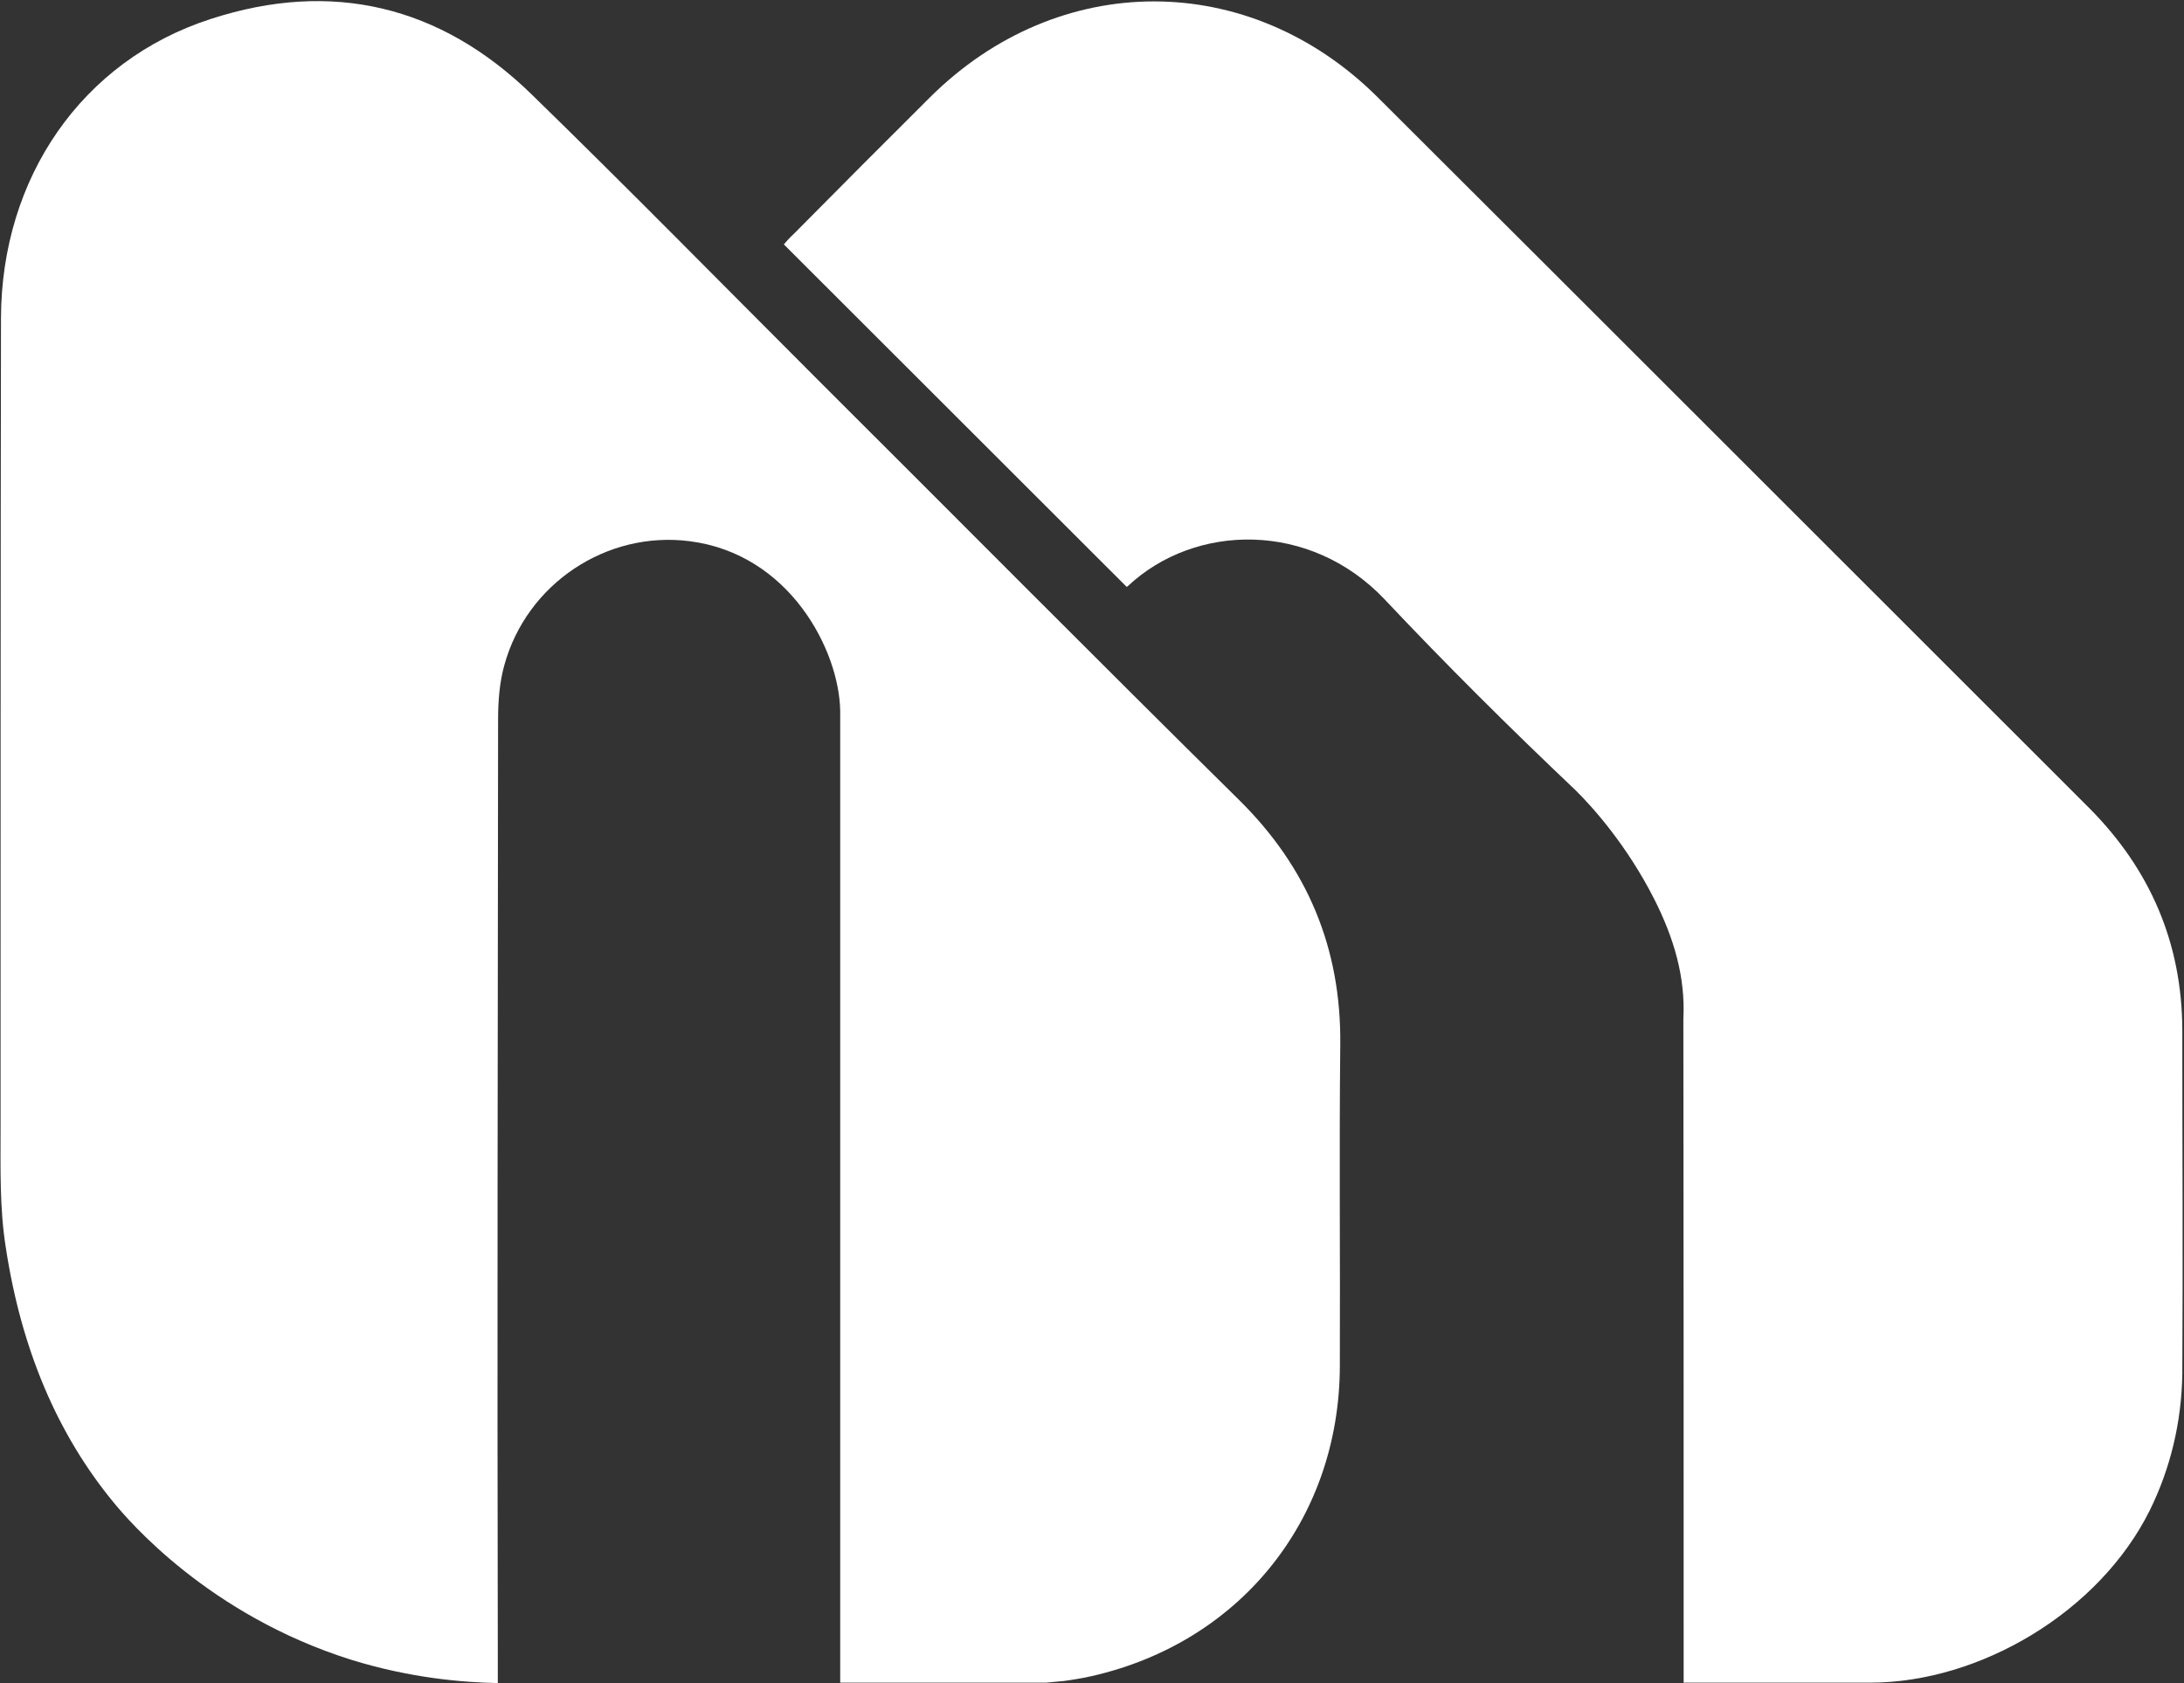 <svg version="1.2" xmlns="http://www.w3.org/2000/svg" viewBox="0 0 1550 1195" width="1550" height="1195">
	<rect x="0" y="0" width="1550" height="1195" fill="#333333" stroke="none"/>
	<title>NOM</title>
	<style>
		.s0 { fill: #ffffff } 
	</style>
	<g id="Clip-Path: Page 1">
		<g id="Page 1">
			<path id="Path 8" class="s0" d="m353.3 1194.8c-24.9-0.5-62-3.5-104.2-16.6-101-31.8-157.9-98.7-168.6-111.8-39.8-48.4-65.4-108.6-76.4-180.9-4.4-27.6-3.7-56.1-3.7-84.2 0-191.6 0-383.5 0.3-575.3 0.2-99.6 57.3-183.1 149.1-212.6 85.6-27.8 162.7-9.5 227.4 53.5 68.6 66.8 135.7 135.2 203.3 202.8 99.6 99.3 198.6 199.2 298.7 298 48.8 48.1 72.7 105.5 72 173.8-0.8 75.9 0 151.8-0.3 228-0.2 110.5-72.7 199.1-181 221.4-7.4 1.4-14.7 2.4-14.7 2.4q-2.7 0.2-5.4 0.5c-2.4 0.2-4.8 0.5-7.5 0.7h-146v-512.1-175.2-2.5c-0.7-43.4-36.1-111.5-106.8-120.5-58.8-7.6-115.7 30-131.6 88.1-3.4 12.2-4.4 25.6-4.4 38.3-0.2 221.9-0.7 443.2-0.2 664.9 0 0 0 19 0 19.3z"/>
			<path id="Path 9" class="s0" d="m1194.9 1194.8c0-156.7 0-313.2-0.2-469.7v-1.9c1.5-29.5-6.6-57.1-20.7-85-19.3-38-43.5-65.1-55.9-77.3-46.4-44-91.8-89.1-135.5-135.5-52.7-55.6-134.4-54.2-182.2-9.3-0.5 0.5-1.5 0.8-0.8 0.5-81-81-161.8-161.6-243.3-243.1 1.2-1.4 3.9-4.6 6.9-7.3 32.2-32.5 64.4-64.9 96.8-97.1 91.3-90.8 226.7-90.8 317.8 0 168.6 168.1 336.7 336.5 505.1 504.7 43.2 43.5 65.6 95.7 65.9 157 0 81.2 0.5 162.8 0 244.3-0.5 34.9-8.6 67.6-23 96.9-35.8 72.2-120.3 122.3-198.1 122.5h-4.9-127.6z"/>
		</g>
	</g>
</svg>